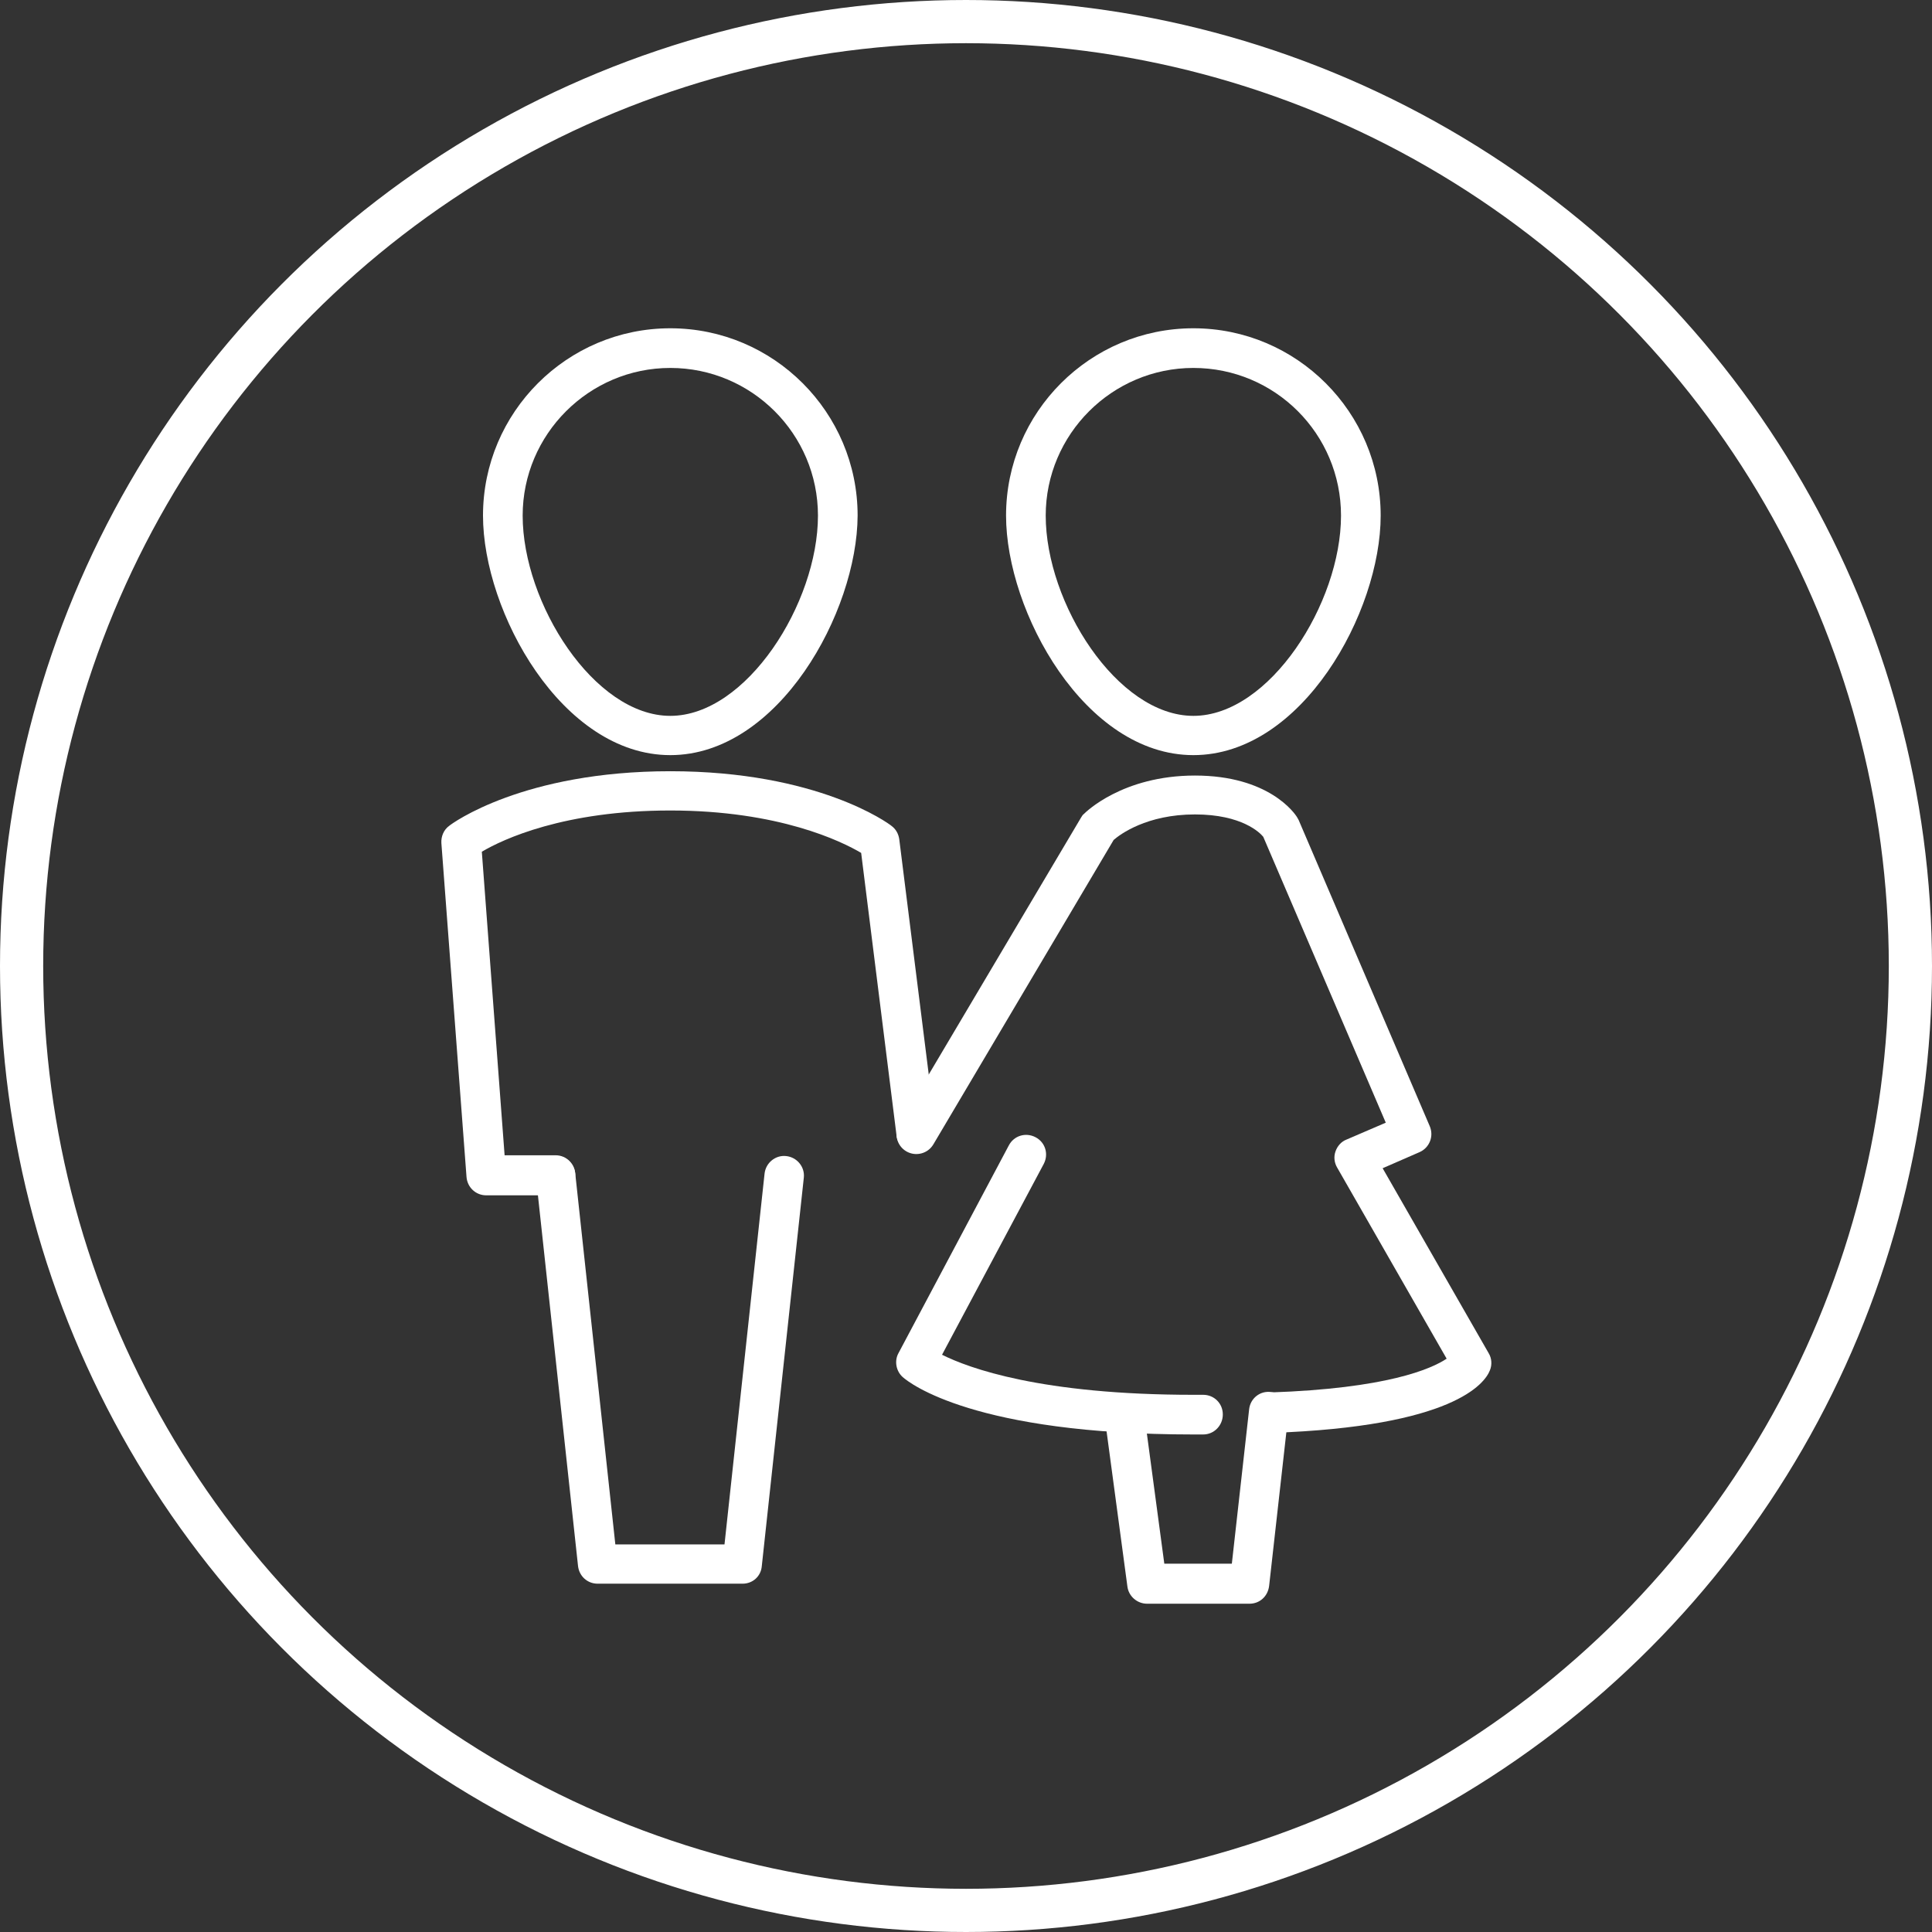 <?xml version="1.0" encoding="utf-8"?>
<!-- Generator: Adobe Illustrator 21.0.0, SVG Export Plug-In . SVG Version: 6.00 Build 0)  -->
<svg version="1.1" id="Capa_1" xmlns="http://www.w3.org/2000/svg" xmlns:xlink="http://www.w3.org/1999/xlink" x="0px" y="0px"
	 viewBox="0 0 492 492" style="enable-background:new 0 0 492 492;" xml:space="preserve">
<rect x="0" y="0" width="492" height="492" fill="#333333" stroke="none"/>
<style type="text/css">
	.st0{fill:none;stroke:#FFFFFF;stroke-width:11;stroke-miterlimit:10;}
	.st1{clip-path:url(#SVGID_2_);fill:#FFFFFF;}
</style>
<circle class="st0" cx="246" cy="246" r="240.5"/>
<g>
	<defs>
		<rect id="SVGID_1_" x="112.4" y="83.6" width="267.3" height="324.8"/>
	</defs>
	<clipPath id="SVGID_2_">
		<use xlink:href="#SVGID_1_"  style="overflow:visible;"/>
	</clipPath>
	<path class="st1" d="M170.7,192.3c-27.6,0-47.7-36.5-47.7-61c0-26.3,21.4-47.7,47.7-47.7s47.7,21.4,47.7,47.7
		C218.3,155.8,198.3,192.3,170.7,192.3 M170.7,93.7c-20.7,0-37.6,16.9-37.6,37.6c0,22.3,18.2,51,37.6,51s37.6-28.7,37.6-51
		C208.3,110.5,191.4,93.7,170.7,93.7"/>
	<path class="st1" d="M141.5,304.4h-17.7c-2.6,0-4.8-2-5-4.7l-6.4-85c-0.1-1.7,0.6-3.4,2-4.4c0.7-0.6,18.8-13.9,56.3-13.9
		c37.5,0,55.6,13.3,56.3,13.9c1.1,0.8,1.8,2,2,3.4l9.3,74.2c0.3,2.8-1.6,5.3-4.4,5.6c-2.8,0.3-5.3-1.6-5.6-4.4l-9-71.9
		c-4.9-2.9-20.9-10.8-48.6-10.8c-27,0-42.6,7.3-48,10.5l5.8,77.3h13c2.8,0,5,2.3,5,5C146.5,302.2,144.3,304.4,141.5,304.4"/>
	<path class="st1" d="M189.1,403.3h-36.9c-2.6,0-4.7-1.9-5-4.5l-10.7-98.9c-0.3-2.8,1.7-5.2,4.5-5.5c2.8-0.3,5.2,1.7,5.5,4.5
		l10.2,94.4h27.8l10.2-94.4c0.3-2.8,2.8-4.8,5.5-4.5c2.8,0.3,4.8,2.8,4.5,5.5l-10.7,98.9C193.8,401.4,191.7,403.3,189.1,403.3"/>
	<path class="st1" d="M303.9,192.3c-27.6,0-47.7-36.5-47.7-61c0-26.3,21.4-47.7,47.7-47.7c26.3,0,47.7,21.4,47.7,47.7
		C351.6,155.8,331.6,192.3,303.9,192.3 M303.9,93.7c-20.7,0-37.6,16.9-37.6,37.6c0,22.3,18.2,51,37.6,51c19.4,0,37.6-28.7,37.6-51
		C341.5,110.5,324.7,93.7,303.9,93.7"/>
	<path class="st1" d="M303.9,365.3c-55.8,0-72.3-13.1-74-14.6c-1.7-1.5-2.2-4.1-1.1-6.1l28.1-52.9c1.3-2.5,4.3-3.4,6.8-2.1
		c2.5,1.3,3.4,4.3,2.1,6.8L239.9,345c6.8,3.4,25.2,10.2,64,10.2c0.8,0,1.6,0,2.4,0h0.1c2.8,0,5,2.2,5,5c0,2.8-2.2,5.1-5,5.1
		C305.6,365.3,304.8,365.3,303.9,365.3"/>
	<path class="st1" d="M323.5,364.7c-2.7,0-4.9-2.1-5-4.9c-0.1-2.8,2.1-5.1,4.9-5.2c29.8-1,41.1-6,45-8.6l-27.9-48.7
		c-0.7-1.2-0.9-2.7-0.4-4.1c0.5-1.4,1.5-2.5,2.8-3l10-4.3l-31.2-72.8c-0.8-1-5.4-5.7-17.4-5.7c-12.3,0-19.1,5.1-20.7,6.5l-45.9,77.5
		c-1.4,2.4-4.5,3.2-6.9,1.8c-2.4-1.4-3.2-4.5-1.8-6.9l46.3-78.1c0.2-0.3,0.4-0.7,0.7-0.9c0.4-0.4,9.8-9.8,28.3-9.8
		c18.8,0,25.4,9.6,26,10.6c0.1,0.2,0.3,0.5,0.4,0.7l33.4,78c1.1,2.6-0.1,5.5-2.6,6.6l-9.4,4.1l27,47.1c0.8,1.3,0.9,3,0.3,4.4
		c-1.3,3.3-9.3,14.3-55.6,15.9C323.7,364.7,323.6,364.7,323.5,364.7"/>
	<path class="st1" d="M318.2,408.4h-26.1c-2.5,0-4.7-1.9-5-4.4l-5.8-43.2c-0.4-2.8,1.6-5.3,4.3-5.7c2.8-0.4,5.3,1.6,5.7,4.3
		l5.2,38.8h17.2l4.4-39.3c0.3-2.8,2.8-4.8,5.6-4.4c2.8,0.3,4.8,2.8,4.4,5.6l-4.9,43.7C322.9,406.5,320.8,408.4,318.2,408.4"/>
</g>
</svg>
